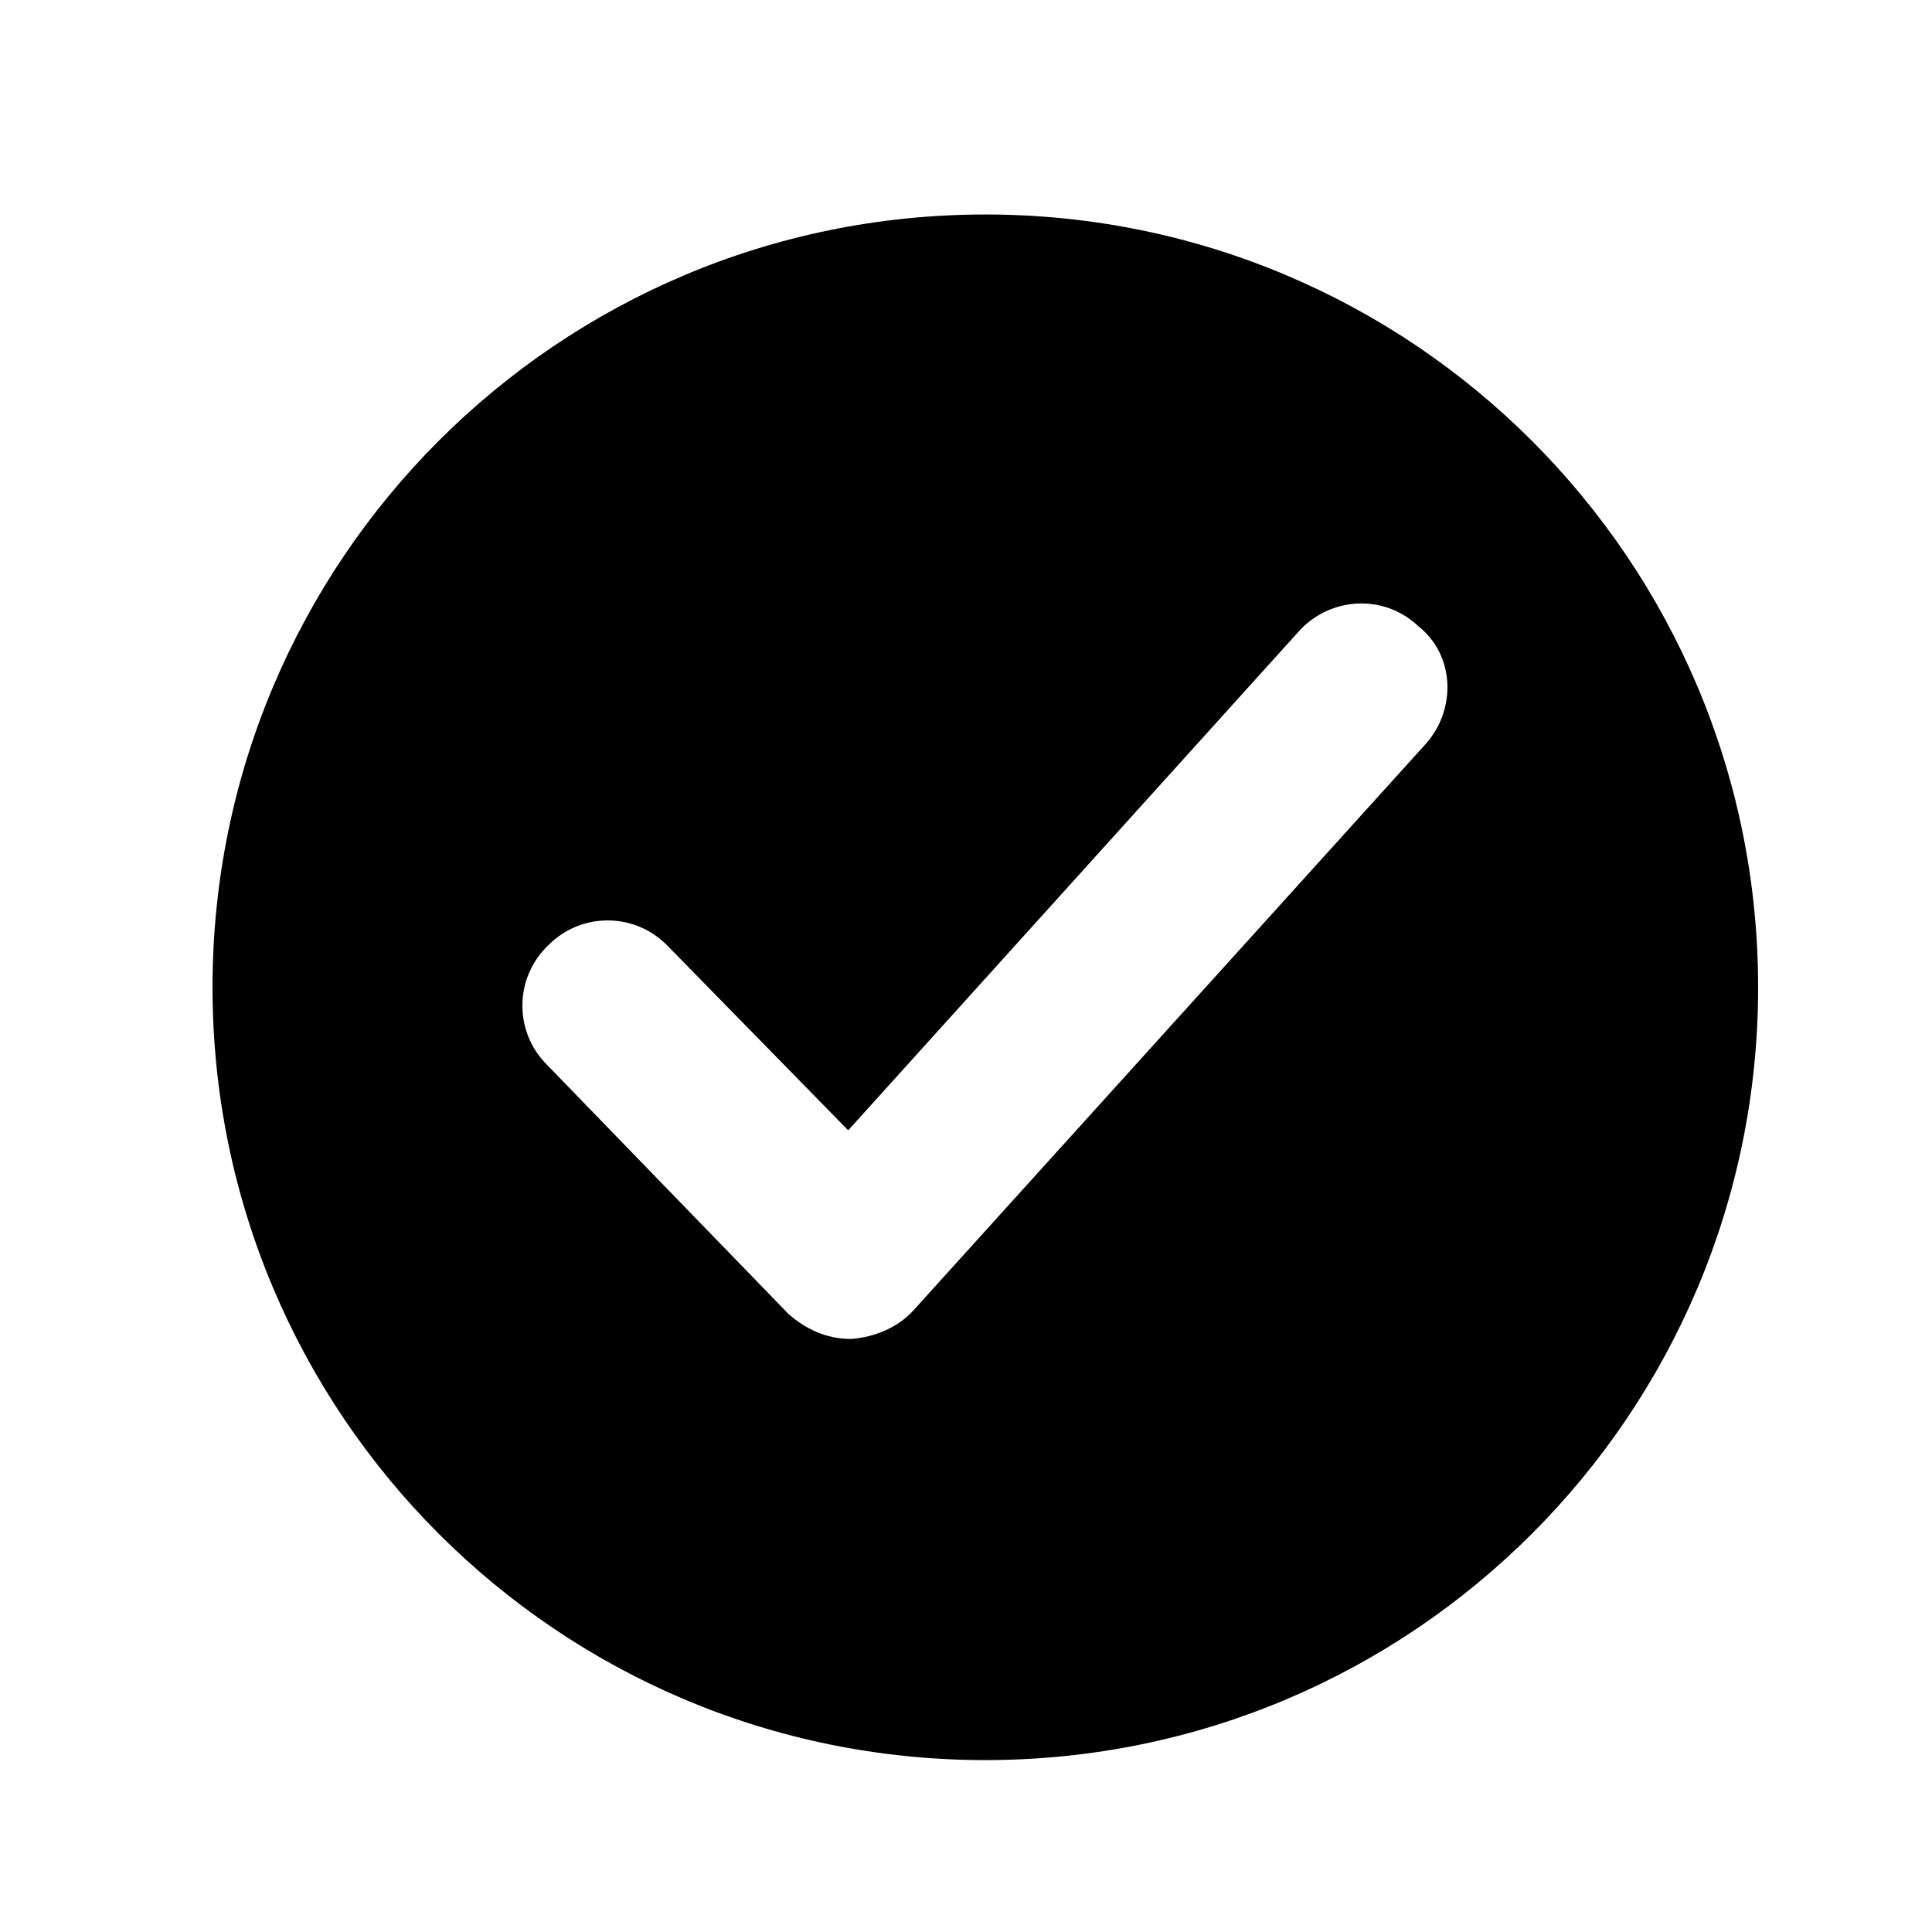<?xml version="1.0" encoding="UTF-8"?> <svg xmlns="http://www.w3.org/2000/svg" viewBox="0 0 100 100" fill-rule="evenodd"><path d="m51 11.102c-22.102 0-40 17.898-40 40 0 22.102 17.898 40 40 40s40-17.898 40-40c0-22.102-17.898-40-40-40zm22.801 27.398-26.5 29.301c-0.801 0.898-2 1.398-3.199 1.5h-0.102c-1.199 0-2.301-0.5-3.199-1.301l-12.5-12.898c-1.699-1.699-1.699-4.5 0.102-6.199 1.699-1.699 4.5-1.699 6.199 0.102l9.301 9.5 23.301-25.801c1.602-1.801 4.398-2 6.199-0.301 1.898 1.496 1.996 4.297 0.398 6.098z"></path></svg> 